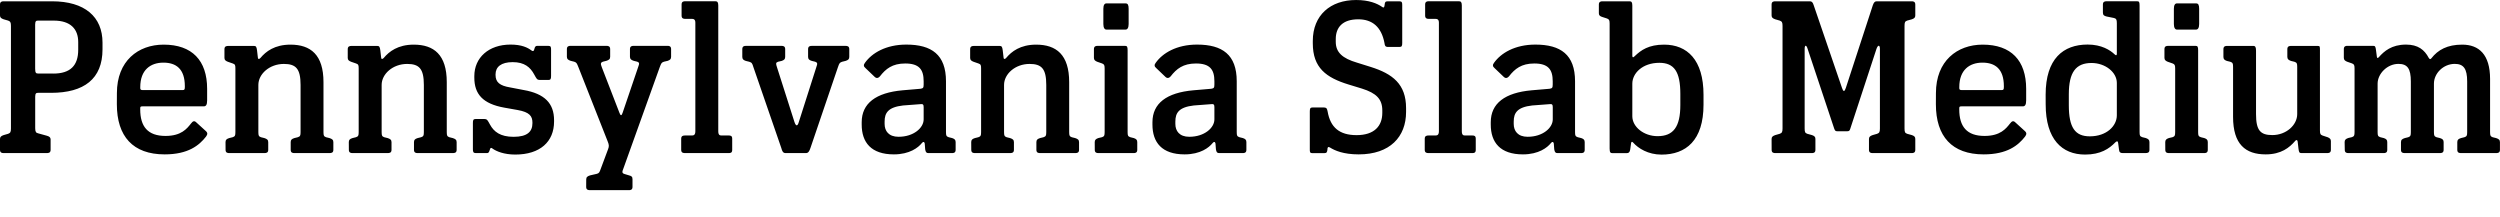 <?xml version="1.0" encoding="UTF-8"?>
<svg width="559.68" height="48.672" viewBox="0 0 559.68 48.672" version="1.1" xmlns="http://www.w3.org/2000/svg" xmlns:xlink="http://www.w3.org/1999/xlink">
 <path d="M0,15.12 c0,-0.67,0.48,-0.72,0.82,-0.72 l9.65,0 c0.38,0,0.86,0.05,0.86,0.72 l0,2.35 c0,0.43,-0.29,0.67,-0.86,0.82 l-1.92,0.53 c-0.48,0.1,-0.67,0.34,-0.67,1.15 l0,7.06 c0,0.82,0.29,0.86,0.67,0.86 l2.88,0 c7.39,0,11.52,3.12,11.52,9.74 l0,1.49 c0,5.81,-3.98,9.26,-11.28,9.26 l-10.85,0 c-0.34,0,-0.82,-0.05,-0.82,-0.72 l0,-2.45 c0,-0.48,0.29,-0.67,0.82,-0.86 l1.01,-0.29 c0.48,-0.19,0.62,-0.38,0.62,-1.2 l0,-22.94 c0,-0.82,-0.14,-1.01,-0.62,-1.2 l-1.01,-0.29 c-0.53,-0.19,-0.82,-0.38,-0.82,-0.86 Z M11.95,32.21 l-3.41,0 c-0.48,0,-0.67,0.14,-0.67,1.1 l0,9.89 c0,0.82,0.29,0.86,0.67,0.86 l3.5,0 c3.79,0,5.47,-1.92,5.47,-4.8 l0,-1.73 c0,-3.55,-1.78,-5.33,-5.57,-5.33 Z M26.16,25.34 c0,-7.2,3.6,-11.23,10.7,-11.23 c5.28,0,7.73,2.02,9.26,3.98 c0.34,0.48,0.43,0.82,-0.05,1.25 l-2.11,1.92 c-0.43,0.43,-0.77,0.34,-1.2,-0.24 c-0.91,-1.15,-2.16,-2.78,-5.71,-2.78 c-3.98,0,-5.66,2.11,-5.66,5.95 l0,0.19 c0,0.38,0.05,0.48,0.48,0.48 l13.73,0 c0.48,0,0.77,0.29,0.77,1.34 l0,2.59 c0,6.34,-3.36,9.89,-9.74,9.89 c-5.71,0,-10.46,-3.65,-10.46,-10.85 Z M40.9,28.51 l-9.02,0 c-0.48,0,-0.48,0.24,-0.48,0.53 l0,0.14 c0,3.84,2.3,5.47,5.18,5.47 c2.83,0,4.8,-1.39,4.8,-5.28 l0,-0.14 c0,-0.62,-0.1,-0.72,-0.48,-0.72 Z M50.5,15.12 c0,-0.67,0.48,-0.72,0.82,-0.72 l7.87,0 c0.38,0,0.86,0.05,0.86,0.72 l0,1.73 c0,0.53,-0.29,0.72,-0.86,0.91 l-0.77,0.19 c-0.48,0.19,-0.58,0.34,-0.58,1.15 l0,10.56 c0,2.45,2.5,4.7,5.71,4.7 c2.69,0,3.74,-1.06,3.74,-4.7 l0,-10.56 c0,-0.82,-0.1,-0.96,-0.62,-1.15 l-0.77,-0.19 c-0.58,-0.19,-0.82,-0.38,-0.82,-0.91 l0,-1.73 c0,-0.67,0.48,-0.72,0.82,-0.72 l7.87,0 c0.38,0,0.86,0.05,0.86,0.72 l0,1.73 c0,0.53,-0.29,0.72,-0.86,0.91 l-0.77,0.19 c-0.48,0.19,-0.58,0.34,-0.58,1.15 l0,11.18 c0,6.14,-2.88,8.4,-7.39,8.4 c-3.55,0,-5.52,-1.54,-6.72,-2.98 c-0.29,-0.34,-0.58,-0.29,-0.58,0.1 l-0.19,1.63 c-0.1,0.77,-0.24,0.96,-0.67,0.96 l-5.76,0 c-0.38,0,-0.86,-0.05,-0.86,-0.72 l0,-1.97 c0,-0.48,0.29,-0.67,0.77,-0.86 l1.1,-0.38 c0.53,-0.19,0.58,-0.38,0.58,-1.15 l0,-14.21 c0,-0.82,-0.1,-0.96,-0.62,-1.15 l-0.77,-0.19 c-0.58,-0.19,-0.82,-0.38,-0.82,-0.91 Z M78.1,15.12 c0,-0.67,0.48,-0.72,0.82,-0.72 l7.87,0 c0.38,0,0.86,0.05,0.86,0.72 l0,1.73 c0,0.53,-0.29,0.72,-0.86,0.91 l-0.77,0.19 c-0.48,0.19,-0.58,0.34,-0.58,1.15 l0,10.56 c0,2.45,2.5,4.7,5.71,4.7 c2.69,0,3.74,-1.06,3.74,-4.7 l0,-10.56 c0,-0.82,-0.1,-0.96,-0.62,-1.15 l-0.77,-0.19 c-0.58,-0.19,-0.82,-0.38,-0.82,-0.91 l0,-1.73 c0,-0.67,0.48,-0.72,0.82,-0.72 l7.87,0 c0.38,0,0.86,0.05,0.86,0.72 l0,1.73 c0,0.53,-0.29,0.72,-0.86,0.91 l-0.77,0.19 c-0.48,0.19,-0.58,0.34,-0.58,1.15 l0,11.18 c0,6.14,-2.88,8.4,-7.39,8.4 c-3.55,0,-5.52,-1.54,-6.72,-2.98 c-0.29,-0.34,-0.58,-0.29,-0.58,0.1 l-0.19,1.63 c-0.1,0.77,-0.24,0.96,-0.67,0.96 l-5.76,0 c-0.38,0,-0.86,-0.05,-0.86,-0.72 l0,-1.97 c0,-0.48,0.29,-0.67,0.77,-0.86 l1.1,-0.38 c0.53,-0.19,0.58,-0.38,0.58,-1.15 l0,-14.21 c0,-0.82,-0.1,-0.96,-0.62,-1.15 l-0.77,-0.19 c-0.58,-0.19,-0.82,-0.38,-0.82,-0.91 Z M110.26,15.41 c0.86,-0.62,2.59,-1.34,5.09,-1.34 c5.57,0,8.69,2.88,8.69,7.39 l0,0.29 c0,3.79,-2.11,5.95,-6.82,6.77 l-3.02,0.58 c-2.3,0.38,-3.26,1.15,-3.26,2.78 l0,0.14 c0,1.68,1.25,2.74,3.84,2.74 c2.64,0,3.94,-1.15,4.8,-2.74 c0.58,-1.01,0.58,-1.25,1.39,-1.25 l1.82,0 c0.48,0,0.58,0.24,0.58,0.91 l0,5.86 c0,0.58,-0.05,0.86,-0.58,0.86 l-2.54,0 c-0.43,0,-0.53,-0.34,-0.62,-0.72 c-0.14,-0.53,-0.34,-0.53,-0.67,-0.29 c-0.82,0.62,-2.16,1.3,-4.66,1.3 c-4.9,0,-8.11,-2.93,-8.11,-7.06 l0,-0.34 c0,-3.65,1.87,-5.86,6.72,-6.72 l2.98,-0.53 c2.69,-0.48,3.31,-1.39,3.31,-2.83 l0,-0.1 c0,-1.92,-1.15,-3.07,-4.22,-3.07 c-2.98,0,-4.42,1.15,-5.28,2.74 c-0.58,1.01,-0.58,1.25,-1.39,1.25 l-1.82,0 c-0.53,0,-0.62,-0.24,-0.62,-0.91 l0,-5.86 c0,-0.58,0.1,-0.86,0.62,-0.86 l2.54,0 c0.43,0,0.48,0.34,0.62,0.72 c0.14,0.53,0.29,0.53,0.62,0.29 Z M131.23,6.82 c0,-0.67,0.48,-0.72,0.86,-0.72 l8.74,0 c0.29,0,0.77,0.05,0.77,0.72 l0,1.73 c0,0.58,-0.24,0.72,-0.77,0.86 l-0.96,0.29 c-0.67,0.19,-0.62,0.48,-0.29,1.3 l8.11,22.61 c0.38,1.01,0.43,1.06,0.96,1.25 l0.82,0.19 c0.53,0.19,0.77,0.38,0.77,0.91 l0,1.73 c0,0.67,-0.48,0.72,-0.77,0.72 l-7.58,0 c-0.38,0,-0.86,-0.05,-0.86,-0.72 l0,-1.73 c0,-0.53,0.29,-0.72,0.86,-0.91 l0.77,-0.19 c0.48,-0.19,0.53,-0.34,0.19,-1.25 l-3.46,-10.18 c-0.24,-0.77,-0.48,-0.67,-0.72,0 l-3.94,10.18 c-0.34,0.86,-0.24,1.06,0.24,1.25 l0.77,0.19 c0.58,0.19,0.86,0.38,0.86,0.91 l0,1.73 c0,0.67,-0.48,0.72,-0.86,0.72 l-7.97,0 c-0.38,0,-0.86,-0.05,-0.86,-0.72 l0,-1.73 c0,-0.53,0.29,-0.72,0.86,-0.91 l0.77,-0.19 c0.53,-0.19,0.58,-0.29,0.96,-1.25 l6.53,-16.56 c0.29,-0.72,0.38,-1.1,0.1,-1.78 l-1.63,-4.37 c-0.29,-0.82,-0.38,-1.01,-0.91,-1.15 l-1.49,-0.34 c-0.58,-0.19,-0.86,-0.38,-0.86,-0.91 Z M152.5,15.12 c0,-0.67,0.48,-0.72,0.86,-0.72 l9.79,0 c0.38,0,0.77,0.05,0.77,0.72 l0,2.5 c0,0.67,-0.38,0.72,-0.77,0.72 l-1.63,0 c-0.38,0,-0.72,0.1,-0.72,0.96 l0,28.13 c0,0.72,-0.19,0.96,-0.62,0.96 l-6.82,0 c-0.29,0,-0.77,-0.05,-0.77,-0.72 l0,-2.5 c0,-0.67,0.48,-0.72,0.77,-0.72 l1.49,0 c0.43,0,0.82,-0.1,0.82,-0.86 l0,-24.29 c0,-0.86,-0.38,-0.96,-0.77,-0.96 l-1.54,0 c-0.38,0,-0.86,-0.05,-0.86,-0.72 Z M174.91,15.55 c0.19,-0.72,0.38,-1.15,0.96,-1.15 l4.56,0 c0.53,0,0.77,0.43,1.01,1.15 l6.14,18.05 c0.34,1.01,0.43,1.06,0.96,1.25 l0.77,0.19 c0.58,0.19,0.82,0.38,0.82,0.91 l0,1.73 c0,0.67,-0.48,0.72,-0.82,0.72 l-7.58,0 c-0.34,0,-0.82,-0.05,-0.82,-0.72 l0,-1.73 c0,-0.53,0.24,-0.72,0.82,-0.91 l0.77,-0.19 c0.48,-0.19,0.58,-0.34,0.24,-1.25 l-3.89,-12.19 c-0.29,-1.06,-0.67,-1.06,-1.01,0 l-3.89,12.19 c-0.29,0.86,-0.29,1.06,0.24,1.25 l0.82,0.19 c0.53,0.19,0.77,0.38,0.77,0.91 l0,1.73 c0,0.67,-0.48,0.72,-0.77,0.72 l-8.06,0 c-0.29,0,-0.77,-0.05,-0.77,-0.72 l0,-1.73 c0,-0.53,0.24,-0.72,0.77,-0.91 l0.77,-0.19 c0.58,-0.19,0.67,-0.29,0.96,-1.25 Z M192.91,20.78 c0,-3.98,2.11,-6.67,7.2,-6.67 c3.55,0,5.47,1.54,6.24,2.5 c0.29,0.38,0.58,0.38,0.67,-0.05 l0.1,-1.3 c0.1,-0.67,0.29,-0.86,0.72,-0.86 l5.33,0 c0.29,0,0.77,0.05,0.77,0.72 l0,1.73 c0,0.53,-0.24,0.72,-0.77,0.91 l-0.77,0.19 c-0.53,0.19,-0.62,0.34,-0.62,1.15 l0,11.38 c0,5.95,-3.22,8.21,-8.88,8.21 c-4.61,0,-7.73,-1.92,-9.26,-4.08 c-0.34,-0.43,-0.34,-0.82,0.14,-1.2 l2.06,-1.97 c0.43,-0.38,0.82,-0.24,1.15,0.14 c1.3,1.68,2.78,2.88,5.66,2.88 c3.12,0,4.13,-1.34,4.13,-3.98 l0,-0.72 c0,-0.77,-0.14,-0.86,-0.72,-0.96 l-3.98,-0.34 c-6.0,-0.53,-9.17,-2.93,-9.17,-7.15 Z M206.78,21.94 c0,-1.87,-2.21,-3.89,-5.62,-3.89 c-2.21,0,-3.12,1.3,-3.12,2.88 l0,0.53 c0,1.97,0.82,3.22,4.13,3.6 l3.84,0.29 c0.62,0.1,0.77,-0.1,0.77,-0.67 Z M217.44,15.12 c0,-0.67,0.48,-0.72,0.82,-0.72 l7.87,0 c0.38,0,0.86,0.05,0.86,0.72 l0,1.73 c0,0.53,-0.29,0.72,-0.86,0.91 l-0.77,0.19 c-0.48,0.19,-0.58,0.34,-0.58,1.15 l0,10.56 c0,2.45,2.5,4.7,5.71,4.7 c2.69,0,3.74,-1.06,3.74,-4.7 l0,-10.56 c0,-0.82,-0.1,-0.96,-0.62,-1.15 l-0.77,-0.19 c-0.58,-0.19,-0.82,-0.38,-0.82,-0.91 l0,-1.73 c0,-0.67,0.48,-0.72,0.82,-0.72 l7.87,0 c0.38,0,0.86,0.05,0.86,0.72 l0,1.73 c0,0.53,-0.29,0.72,-0.86,0.91 l-0.77,0.19 c-0.48,0.19,-0.58,0.34,-0.58,1.15 l0,11.18 c0,6.14,-2.88,8.4,-7.39,8.4 c-3.55,0,-5.52,-1.54,-6.72,-2.98 c-0.29,-0.34,-0.58,-0.29,-0.58,0.1 l-0.19,1.63 c-0.1,0.77,-0.24,0.96,-0.67,0.96 l-5.76,0 c-0.38,0,-0.86,-0.05,-0.86,-0.72 l0,-1.97 c0,-0.48,0.29,-0.67,0.77,-0.86 l1.1,-0.38 c0.53,-0.19,0.58,-0.38,0.58,-1.15 l0,-14.21 c0,-0.82,-0.1,-0.96,-0.62,-1.15 l-0.77,-0.19 c-0.58,-0.19,-0.82,-0.38,-0.82,-0.91 Z M247.01,43.3 c0,-0.86,0.29,-1.25,0.67,-1.25 l4.32,0 c0.38,0,0.67,0.38,0.67,1.25 l0,3.41 c0,0.86,-0.19,1.2,-0.67,1.2 l-4.32,0 c-0.38,0,-0.67,-0.34,-0.67,-1.2 Z M245.09,15.12 c0,-0.67,0.48,-0.72,0.82,-0.72 l7.92,0 c0.29,0,0.77,0.05,0.77,0.72 l0,1.73 c0,0.53,-0.24,0.72,-0.77,0.91 l-0.77,0.19 c-0.53,0.19,-0.62,0.34,-0.62,1.15 l0,18.34 c0,0.77,-0.14,0.96,-0.53,0.96 l-6.24,0 c-0.29,0,-0.77,-0.05,-0.77,-0.72 l0,-1.97 c0,-0.48,0.29,-0.67,0.72,-0.86 l1.1,-0.38 c0.48,-0.19,0.58,-0.38,0.58,-1.15 l0,-14.21 c0,-0.82,-0.1,-0.96,-0.58,-1.15 l-0.82,-0.19 c-0.53,-0.19,-0.82,-0.38,-0.82,-0.91 Z M258.0,20.78 c0,-3.98,2.11,-6.67,7.2,-6.67 c3.55,0,5.47,1.54,6.24,2.5 c0.29,0.38,0.58,0.38,0.67,-0.05 l0.1,-1.3 c0.1,-0.67,0.29,-0.86,0.72,-0.86 l5.33,0 c0.29,0,0.77,0.05,0.77,0.72 l0,1.73 c0,0.53,-0.24,0.72,-0.77,0.91 l-0.77,0.19 c-0.53,0.19,-0.62,0.34,-0.62,1.15 l0,11.38 c0,5.95,-3.22,8.21,-8.88,8.21 c-4.61,0,-7.73,-1.92,-9.26,-4.08 c-0.34,-0.43,-0.34,-0.82,0.14,-1.2 l2.06,-1.97 c0.43,-0.38,0.82,-0.24,1.15,0.14 c1.3,1.68,2.78,2.88,5.66,2.88 c3.12,0,4.13,-1.34,4.13,-3.98 l0,-0.72 c0,-0.77,-0.14,-0.86,-0.72,-0.96 l-3.98,-0.34 c-6,-0.53,-9.17,-2.93,-9.17,-7.15 Z M271.87,21.94 c0,-1.87,-2.21,-3.89,-5.62,-3.89 c-2.21,0,-3.12,1.3,-3.12,2.88 l0,0.53 c0,1.97,0.82,3.22,4.13,3.6 l3.84,0.29 c0.62,0.1,0.77,-0.1,0.77,-0.67 Z M297.74,15.65 c1.06,-0.67,2.98,-1.54,6.43,-1.54 c7.01,0,10.61,3.94,10.61,9.5 l0,0.86 c0,5.38,-3.02,7.68,-7.92,9.22 l-3.07,0.96 c-3.26,0.96,-4.75,2.3,-4.75,4.66 l0,0.62 c0,2.59,1.49,4.42,5.04,4.42 c3.17,0,5.18,-1.73,5.86,-5.28 c0.1,-0.58,0.1,-0.91,0.86,-0.91 l2.5,0 c0.53,0,0.62,0.24,0.62,0.91 l0,8.45 c0,0.58,-0.05,0.86,-0.62,0.86 l-2.64,0 c-0.53,0,-0.62,-0.24,-0.67,-0.72 c-0.05,-0.53,-0.14,-0.86,-0.58,-0.53 c-1.1,0.77,-2.93,1.54,-5.81,1.54 c-5.76,0,-9.7,-3.41,-9.7,-9.17 l0,-0.53 c0,-5.47,2.98,-7.68,8.02,-9.22 l2.98,-0.91 c3.22,-1.01,4.56,-2.35,4.56,-4.9 l0,-0.53 c0,-2.98,-1.82,-4.99,-5.76,-4.99 c-3.84,0,-5.86,1.73,-6.48,5.28 c-0.14,0.58,-0.14,0.91,-0.91,0.91 l-2.5,0 c-0.48,0,-0.58,-0.24,-0.58,-0.91 l0,-8.45 c0,-0.58,0,-0.86,0.58,-0.86 l2.69,0 c0.53,0,0.58,0.24,0.67,0.72 c0,0.53,0.1,0.82,0.58,0.53 Z M318.96,15.12 c0,-0.67,0.48,-0.72,0.86,-0.72 l9.79,0 c0.38,0,0.77,0.05,0.77,0.72 l0,2.5 c0,0.67,-0.38,0.72,-0.77,0.72 l-1.63,0 c-0.38,0,-0.72,0.1,-0.72,0.96 l0,28.13 c0,0.72,-0.19,0.96,-0.62,0.96 l-6.82,0 c-0.29,0,-0.77,-0.05,-0.77,-0.72 l0,-2.5 c0,-0.67,0.48,-0.72,0.77,-0.72 l1.49,0 c0.43,0,0.82,-0.1,0.82,-0.86 l0,-24.29 c0,-0.86,-0.38,-0.96,-0.77,-0.96 l-1.54,0 c-0.38,0,-0.86,-0.05,-0.86,-0.72 Z M333.74,20.78 c0,-3.98,2.11,-6.67,7.2,-6.67 c3.55,0,5.47,1.54,6.24,2.5 c0.29,0.38,0.58,0.38,0.67,-0.05 l0.1,-1.3 c0.1,-0.67,0.29,-0.86,0.72,-0.86 l5.33,0 c0.29,0,0.77,0.05,0.77,0.72 l0,1.73 c0,0.53,-0.24,0.72,-0.77,0.91 l-0.77,0.19 c-0.53,0.19,-0.62,0.34,-0.62,1.15 l0,11.38 c0,5.95,-3.22,8.21,-8.88,8.21 c-4.61,0,-7.73,-1.92,-9.26,-4.08 c-0.34,-0.43,-0.34,-0.82,0.14,-1.2 l2.06,-1.97 c0.43,-0.38,0.82,-0.24,1.15,0.14 c1.3,1.68,2.78,2.88,5.66,2.88 c3.12,0,4.13,-1.34,4.13,-3.98 l0,-0.72 c0,-0.77,-0.14,-0.86,-0.72,-0.96 l-3.98,-0.34 c-6,-0.53,-9.17,-2.93,-9.17,-7.15 Z M347.62,21.94 c0,-1.87,-2.21,-3.89,-5.62,-3.89 c-2.21,0,-3.12,1.3,-3.12,2.88 l0,0.53 c0,1.97,0.82,3.22,4.13,3.6 l3.84,0.29 c0.62,0.1,0.77,-0.1,0.77,-0.67 Z M365.62,16.75 c1.15,-1.3,3.36,-2.69,6.34,-2.69 c5.47,0,9.41,3.17,9.41,11.18 l0,2.21 c0,7.82,-3.65,11.23,-8.83,11.23 c-3.46,0,-5.18,-1.25,-6.53,-2.54 c-0.38,-0.43,-0.58,-0.34,-0.58,0.05 l0,11.23 c0,0.77,-0.19,0.96,-0.62,0.96 l-6.05,0 c-0.34,0,-0.82,-0.05,-0.82,-0.72 l0,-1.97 c0,-0.48,0.29,-0.67,0.77,-0.82 l1.06,-0.34 c0.48,-0.19,0.58,-0.38,0.58,-1.15 l0,-27.98 c0,-0.91,0.24,-1.01,0.62,-1.01 l3.22,0 c0.38,0,0.67,0.14,0.77,0.82 l0.19,1.39 c0.05,0.38,0.24,0.43,0.48,0.14 Z M376.18,25.15 c0,-4.9,-1.58,-6.96,-5.09,-6.96 c-3.07,0,-5.66,2.06,-5.66,4.46 l0,7.3 c0,2.3,2.26,4.66,6.05,4.66 c3.31,0,4.7,-1.97,4.7,-6.96 Z M396.62,15.12 c0,-0.67,0.48,-0.72,0.82,-0.72 l8.21,0 c0.29,0,0.77,0.05,0.77,0.72 l0,2.45 c0,0.48,-0.24,0.67,-0.77,0.86 l-1.06,0.29 c-0.48,0.19,-0.58,0.38,-0.58,1.2 l0,17.81 c0,0.91,0.38,0.96,0.67,0 l5.95,-17.86 c0.19,-0.48,0.29,-0.58,0.67,-0.58 l2.26,0 c0.38,0,0.53,0.1,0.67,0.58 l5.86,17.86 c0.34,0.96,0.77,0.91,0.77,0 l0,-17.81 c0,-0.82,-0.14,-1.01,-0.62,-1.2 l-1.01,-0.29 c-0.53,-0.19,-0.82,-0.38,-0.82,-0.86 l0,-2.45 c0,-0.67,0.48,-0.72,0.82,-0.72 l8.78,0 c0.29,0,0.77,0.05,0.77,0.72 l0,2.45 c0,0.48,-0.24,0.67,-0.77,0.86 l-1.06,0.29 c-0.48,0.19,-0.58,0.38,-0.58,1.2 l0,22.94 c0,0.82,0.1,1.01,0.58,1.2 l1.06,0.29 c0.53,0.19,0.77,0.38,0.77,0.86 l0,2.45 c0,0.67,-0.48,0.72,-0.77,0.72 l-7.87,0 c-0.38,0,-0.62,-0.19,-0.86,-0.86 l-6.05,-18.53 c-0.19,-0.48,-0.24,-0.67,-0.43,-0.67 c-0.19,0,-0.24,0.19,-0.43,0.67 l-6.34,18.53 c-0.19,0.62,-0.43,0.86,-0.82,0.86 l-7.78,0 c-0.34,0,-0.82,-0.05,-0.82,-0.72 l0,-2.45 c0,-0.48,0.29,-0.67,0.82,-0.86 l1.01,-0.29 c0.48,-0.19,0.62,-0.38,0.62,-1.2 l0,-22.94 c0,-0.82,-0.14,-1.01,-0.62,-1.2 l-1.01,-0.29 c-0.53,-0.19,-0.82,-0.38,-0.82,-0.86 Z M433.39,25.34 c0,-7.2,3.6,-11.23,10.7,-11.23 c5.28,0,7.73,2.02,9.26,3.98 c0.34,0.48,0.43,0.82,-0.05,1.25 l-2.11,1.92 c-0.43,0.43,-0.77,0.34,-1.2,-0.24 c-0.91,-1.15,-2.16,-2.78,-5.71,-2.78 c-3.98,0,-5.66,2.11,-5.66,5.95 l0,0.19 c0,0.38,0.05,0.48,0.48,0.48 l13.73,0 c0.48,0,0.77,0.29,0.77,1.34 l0,2.59 c0,6.34,-3.36,9.89,-9.74,9.89 c-5.71,0,-10.46,-3.65,-10.46,-10.85 Z M448.13,28.51 l-9.02,0 c-0.48,0,-0.48,0.24,-0.48,0.53 l0,0.14 c0,3.84,2.3,5.47,5.18,5.47 c2.83,0,4.8,-1.39,4.8,-5.28 l0,-0.14 c0,-0.62,-0.1,-0.72,-0.48,-0.72 Z M457.97,25.3 c0,-7.82,3.65,-11.23,8.83,-11.23 c3.46,0,5.38,1.3,6.77,2.74 c0.29,0.29,0.58,0.34,0.62,-0.14 l0.19,-1.44 c0.05,-0.67,0.34,-0.82,0.77,-0.82 l5.23,0 c0.34,0,0.82,0.05,0.82,0.72 l0,1.73 c0,0.53,-0.29,0.72,-0.82,0.91 l-0.77,0.19 c-0.53,0.19,-0.62,0.34,-0.62,1.15 l0,28.32 c0,0.77,-0.1,0.96,-0.53,0.96 l-6.86,0 c-0.34,0,-0.82,-0.05,-0.82,-0.72 l0,-1.78 c0,-0.58,0.24,-0.77,0.82,-0.91 l1.68,-0.34 c0.48,-0.14,0.62,-0.34,0.62,-1.15 l0,-6.86 c0,-0.38,-0.19,-0.43,-0.48,-0.14 c-1.01,0.96,-2.93,2.21,-6.05,2.21 c-5.47,0,-9.41,-3.17,-9.41,-11.23 Z M473.9,22.85 c0,-2.35,-2.26,-4.7,-6.05,-4.7 c-3.31,0,-4.7,1.97,-4.7,6.96 l0,2.45 c0,4.94,1.58,7.01,5.09,7.01 c3.07,0,5.66,-2.06,5.66,-4.46 Z M486.67,43.3 c0,-0.86,0.29,-1.25,0.67,-1.25 l4.32,0 c0.38,0,0.67,0.38,0.67,1.25 l0,3.41 c0,0.86,-0.19,1.2,-0.67,1.2 l-4.32,0 c-0.38,0,-0.67,-0.34,-0.67,-1.2 Z M484.75,15.12 c0,-0.67,0.48,-0.72,0.82,-0.72 l7.92,0 c0.29,0,0.77,0.05,0.77,0.72 l0,1.73 c0,0.53,-0.24,0.72,-0.77,0.91 l-0.77,0.19 c-0.53,0.19,-0.62,0.34,-0.62,1.15 l0,18.34 c0,0.77,-0.14,0.96,-0.53,0.96 l-6.24,0 c-0.29,0,-0.77,-0.05,-0.77,-0.72 l0,-1.97 c0,-0.48,0.29,-0.67,0.72,-0.86 l1.1,-0.38 c0.48,-0.19,0.58,-0.38,0.58,-1.15 l0,-14.21 c0,-0.82,-0.1,-0.96,-0.58,-1.15 l-0.82,-0.19 c-0.53,-0.19,-0.82,-0.38,-0.82,-0.91 Z M499.92,22.51 c0,-6.14,2.78,-8.4,7.3,-8.4 c3.5,0,5.33,1.54,6.58,2.98 c0.24,0.34,0.53,0.29,0.58,-0.1 l0.19,-1.63 c0.1,-0.77,0.19,-0.96,0.67,-0.96 l5.76,0 c0.34,0,0.82,0.05,0.82,0.72 l0,1.97 c0,0.48,-0.29,0.67,-0.72,0.86 l-1.15,0.38 c-0.48,0.19,-0.58,0.38,-0.58,1.15 l0,17.9 c0,0.86,0,1.01,-0.48,1.01 l-6,0 c-0.34,0,-0.82,-0.05,-0.82,-0.72 l0,-1.73 c0,-0.53,0.29,-0.72,0.82,-0.91 l0.77,-0.19 c0.53,-0.19,0.62,-0.34,0.62,-1.15 l0,-10.56 c0,-2.45,-2.45,-4.7,-5.57,-4.7 c-2.69,0,-3.65,1.06,-3.65,4.7 l0,14.16 c0,0.77,-0.14,1.1,-0.58,1.1 l-5.95,0 c-0.29,0,-0.77,-0.05,-0.77,-0.72 l0,-1.73 c0,-0.53,0.24,-0.72,0.77,-0.91 l0.77,-0.19 c0.53,-0.19,0.62,-0.34,0.62,-1.15 Z M524.93,15.12 c0,-0.67,0.48,-0.72,0.82,-0.72 l7.92,0 c0.29,0,0.77,0.05,0.77,0.72 l0,1.73 c0,0.53,-0.24,0.72,-0.77,0.91 l-0.77,0.19 c-0.53,0.19,-0.62,0.34,-0.62,1.15 l0,10.85 c0,2.21,2.16,4.42,4.66,4.42 c2.02,0,2.78,-1.06,2.78,-3.94 l0,-11.33 c0,-0.82,-0.1,-0.96,-0.58,-1.15 l-0.77,-0.19 c-0.58,-0.19,-0.86,-0.38,-0.86,-0.91 l0,-1.73 c0,-0.67,0.48,-0.72,0.86,-0.72 l7.87,0 c0.34,0,0.82,0.05,0.82,0.72 l0,1.73 c0,0.53,-0.24,0.72,-0.82,0.91 l-0.77,0.19 c-0.48,0.19,-0.58,0.34,-0.58,1.15 l0,10.85 c0,2.3,2.11,4.42,4.66,4.42 c1.97,0,2.78,-1.06,2.78,-3.94 l0,-11.33 c0,-0.82,-0.1,-0.96,-0.62,-1.15 l-0.77,-0.19 c-0.58,-0.19,-0.82,-0.38,-0.82,-0.91 l0,-1.73 c0,-0.67,0.48,-0.72,0.82,-0.72 l7.87,0 c0.38,0,0.86,0.05,0.86,0.72 l0,1.73 c0,0.53,-0.29,0.72,-0.86,0.91 l-0.77,0.19 c-0.48,0.19,-0.58,0.34,-0.58,1.15 l0,11.9 c0,5.47,-2.5,7.68,-6.24,7.68 c-3.31,0,-5.42,-1.15,-6.91,-3.07 c-0.24,-0.29,-0.38,-0.19,-0.58,0.1 c-0.96,1.82,-2.4,2.98,-5.09,2.98 c-3.22,0,-4.9,-1.49,-6.05,-2.78 c-0.29,-0.34,-0.43,-0.29,-0.48,0.1 l-0.19,1.44 c-0.1,0.77,-0.19,0.96,-0.62,0.96 l-5.81,0 c-0.29,0,-0.77,-0.05,-0.77,-0.72 l0,-1.97 c0,-0.48,0.29,-0.67,0.72,-0.86 l1.1,-0.38 c0.48,-0.19,0.58,-0.38,0.58,-1.15 l0,-14.21 c0,-0.82,-0.1,-0.96,-0.58,-1.15 l-0.82,-0.19 c-0.53,-0.19,-0.82,-0.38,-0.82,-0.91 Z M524.93,15.12" fill="rgb(0,0,0)" transform="matrix(1,0,0,-1,0.0,48.672)"/>
</svg>